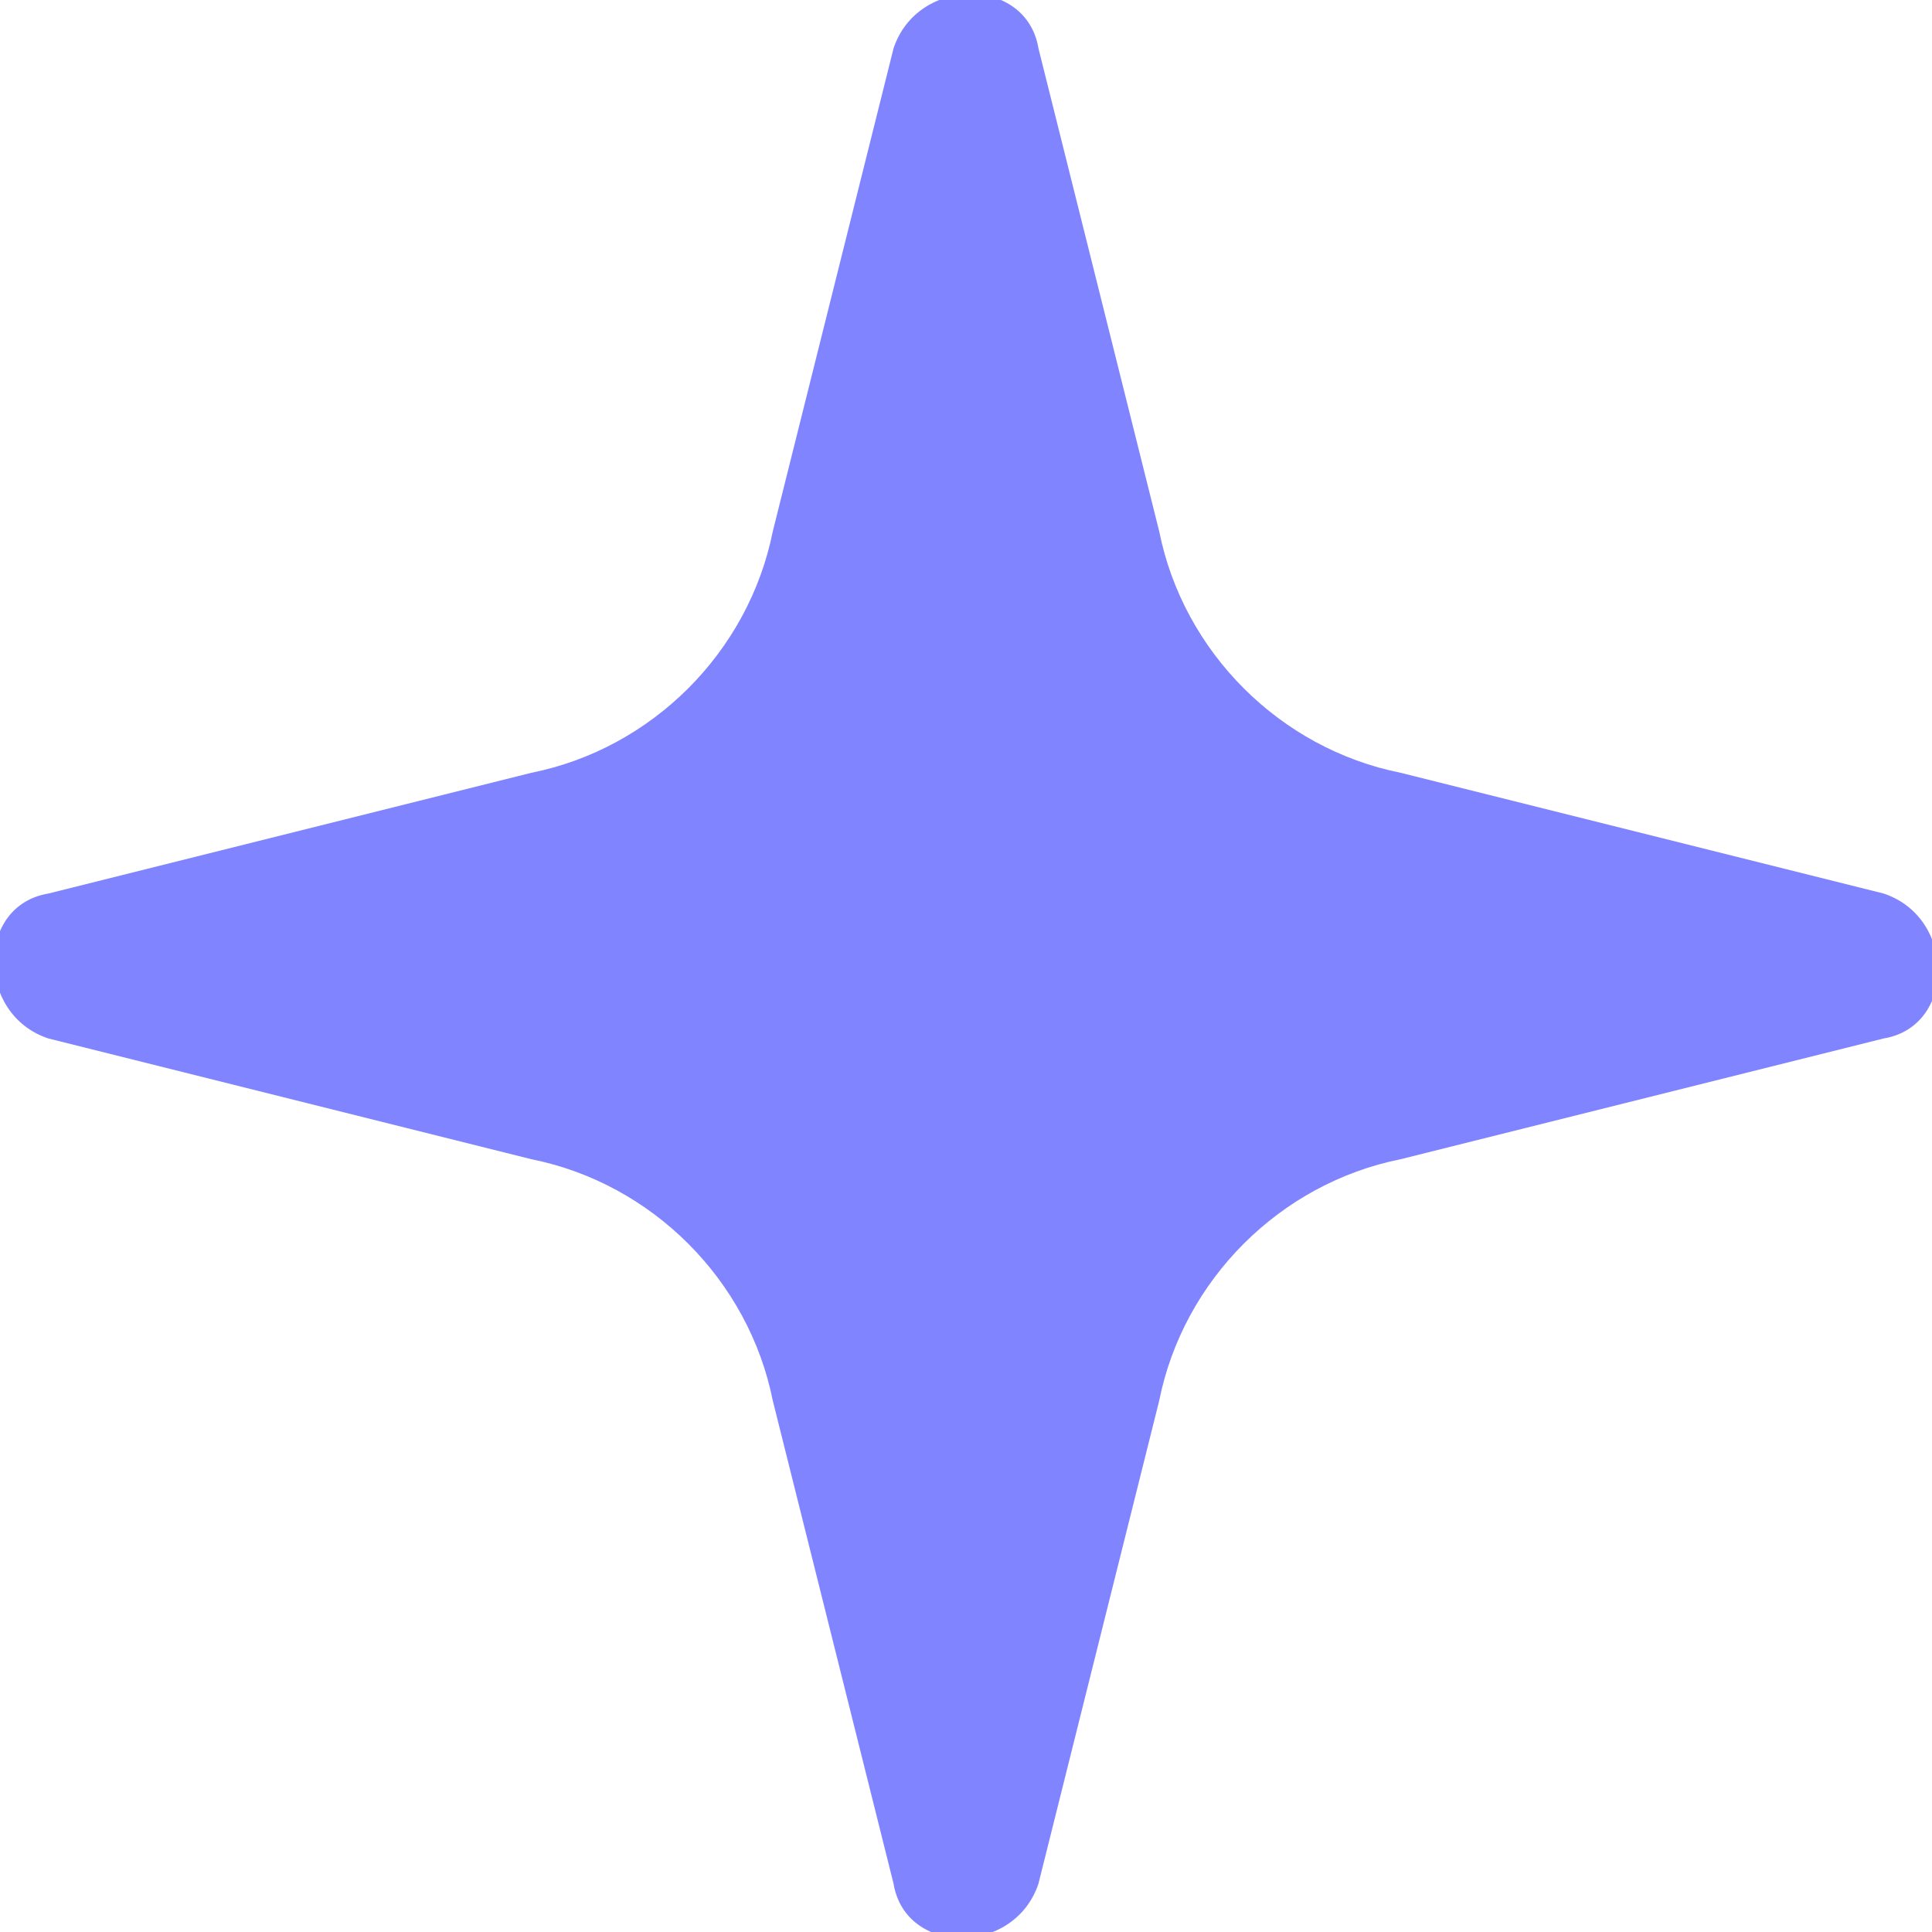 <svg width='16' height='16' viewBox='0 0 16 16' fill='none' xmlns='http://www.w3.org/2000/svg'><path d='m9.6 4.4-1-4c-.1-.6-1-.6-1.2 0l-1 4c-.2 1-1 1.8-2 2l-4 1c-.6.1-.6 1 0 1.2l4 1c1 .2 1.8 1 2 2l1 4c.1.6 1 .6 1.2 0l1-4c.2-1 1-1.8 2-2l4-1c.6-.1.6-1 0-1.2l-4-1c-1-.2-1.8-1-2-2Z' fill='#8184FF'/></svg>